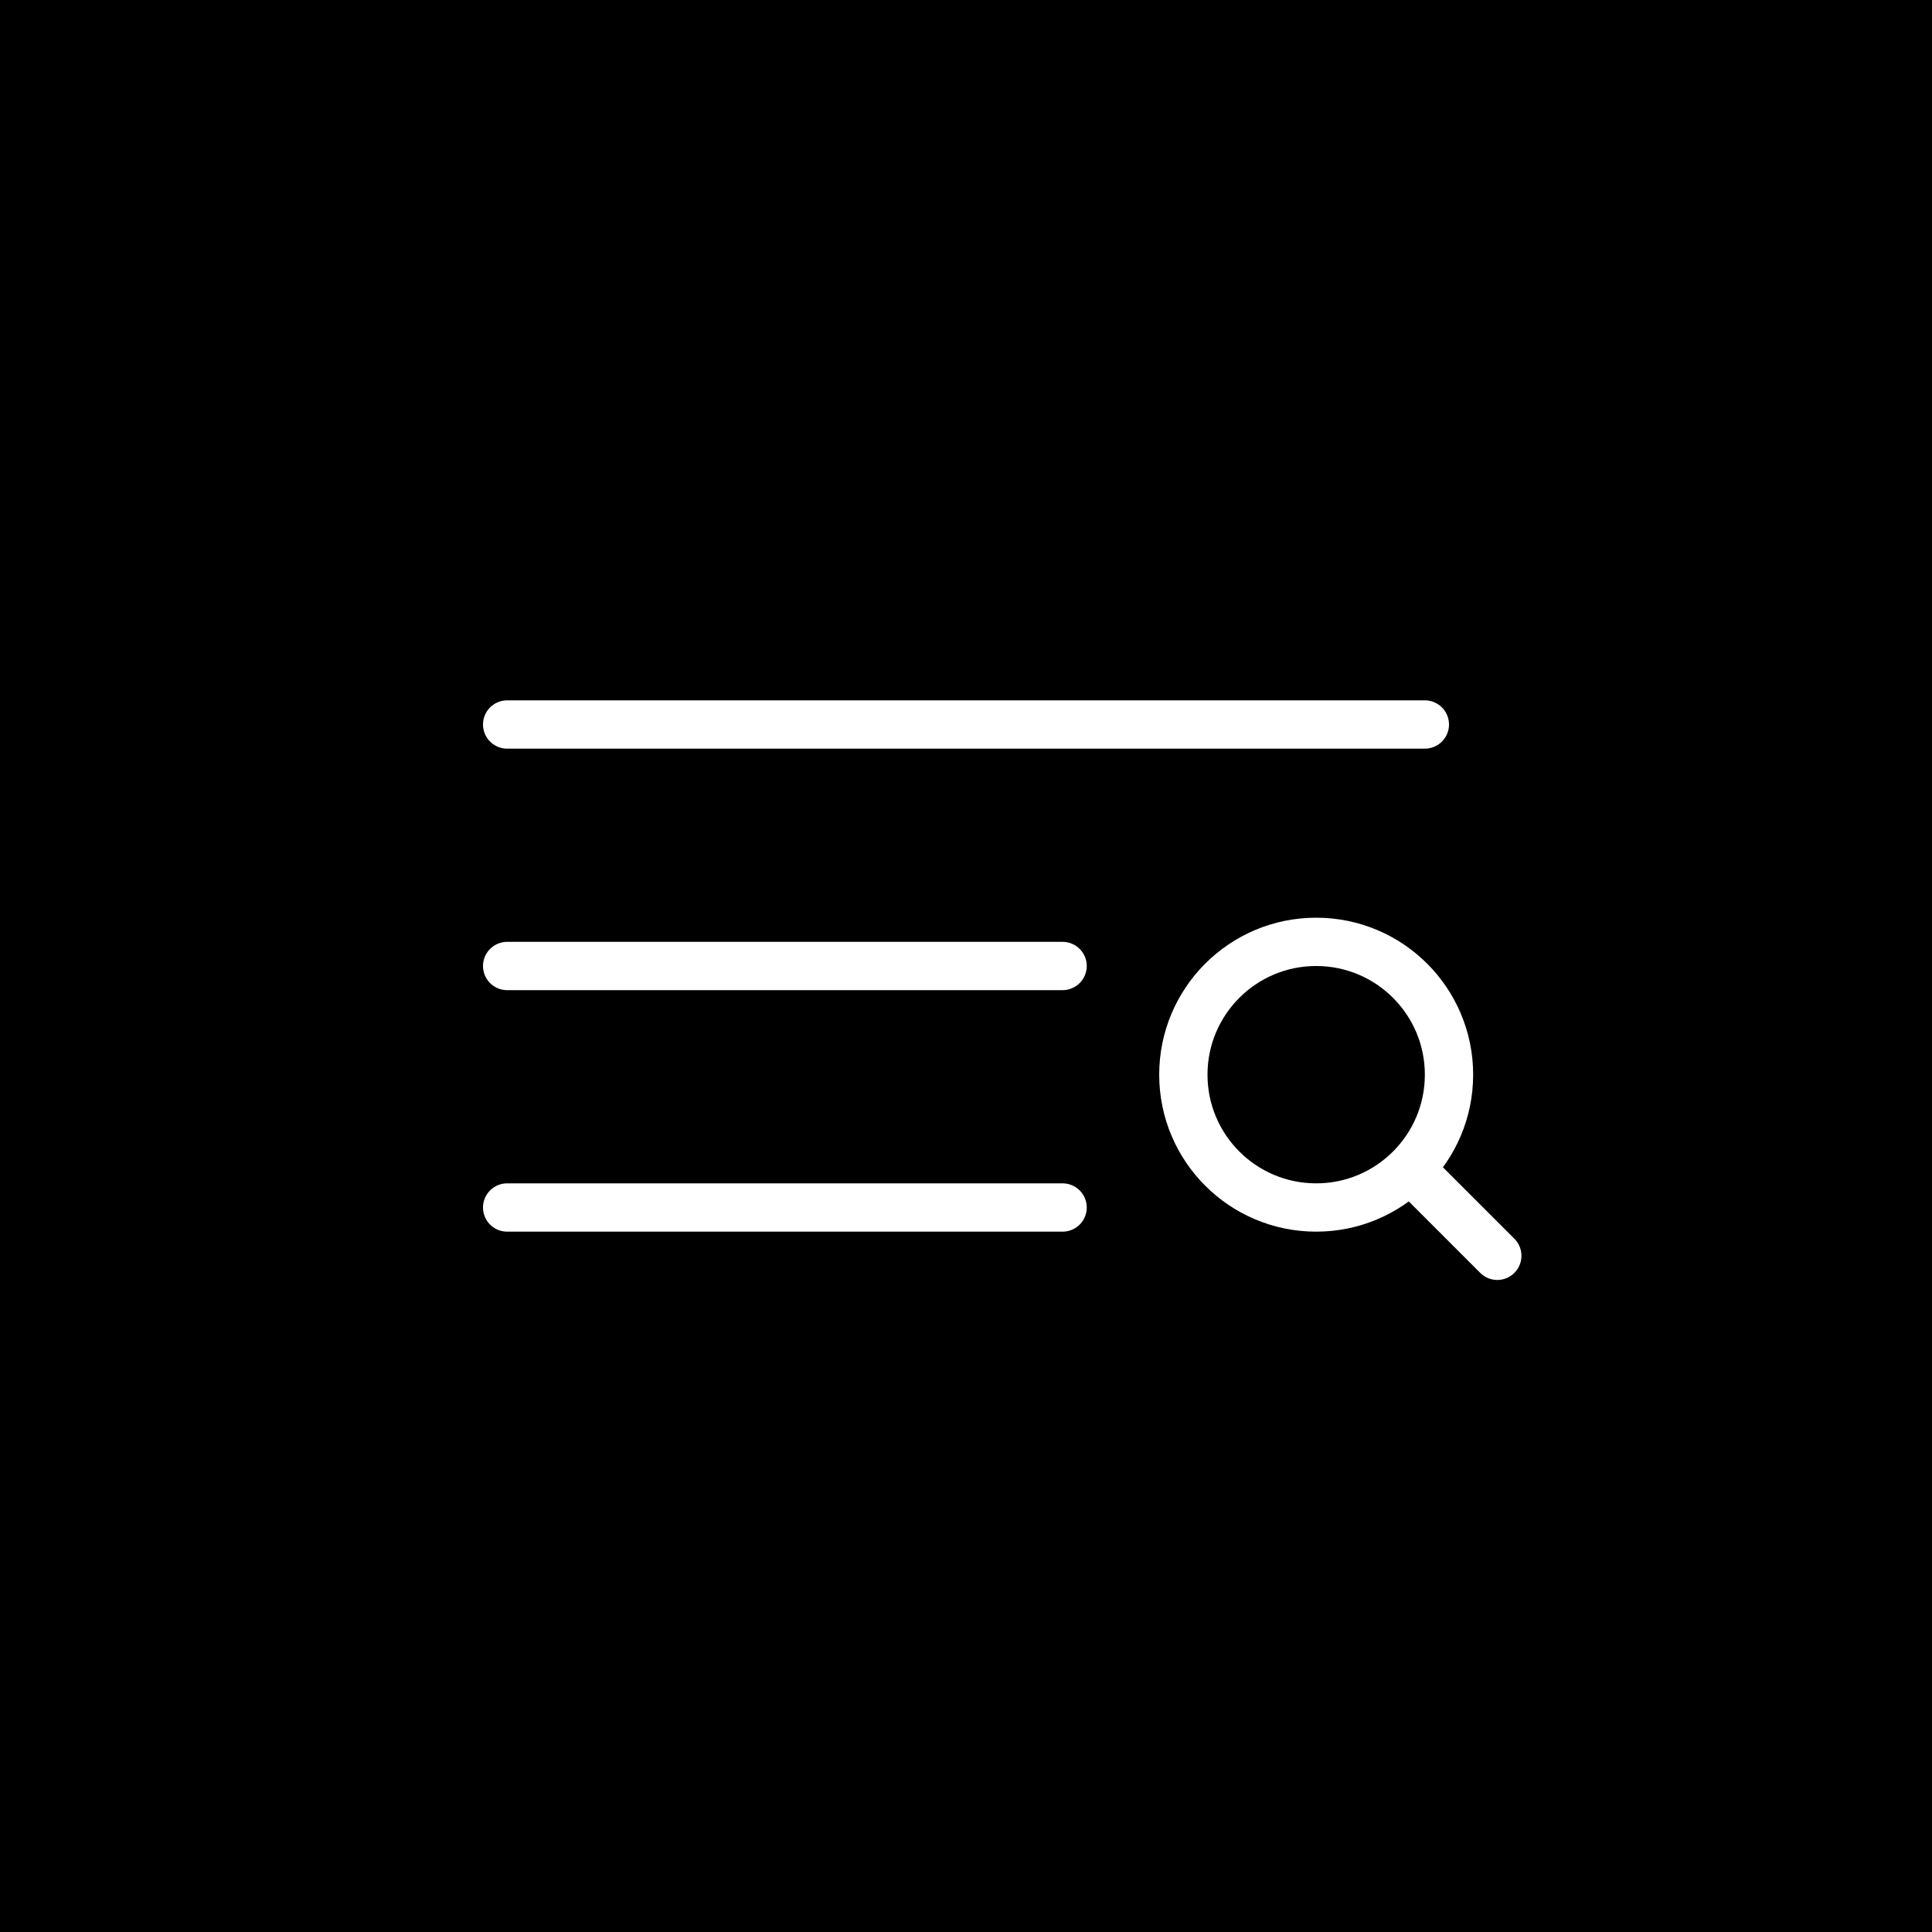 <svg width="80" height="80" fill="none" xmlns="http://www.w3.org/2000/svg"><path fill="#000" d="M0 0h80v80H0z"/><path d="M21 40h23M21 30h38M44 50H21" stroke="#fff" stroke-width="2" stroke-linecap="round"/><circle cx="54.5" cy="44.5" r="5.5" stroke="#fff" stroke-width="2" stroke-linecap="round"/><path d="m59 49 3 3" stroke="#fff" stroke-width="2" stroke-linecap="round"/></svg>